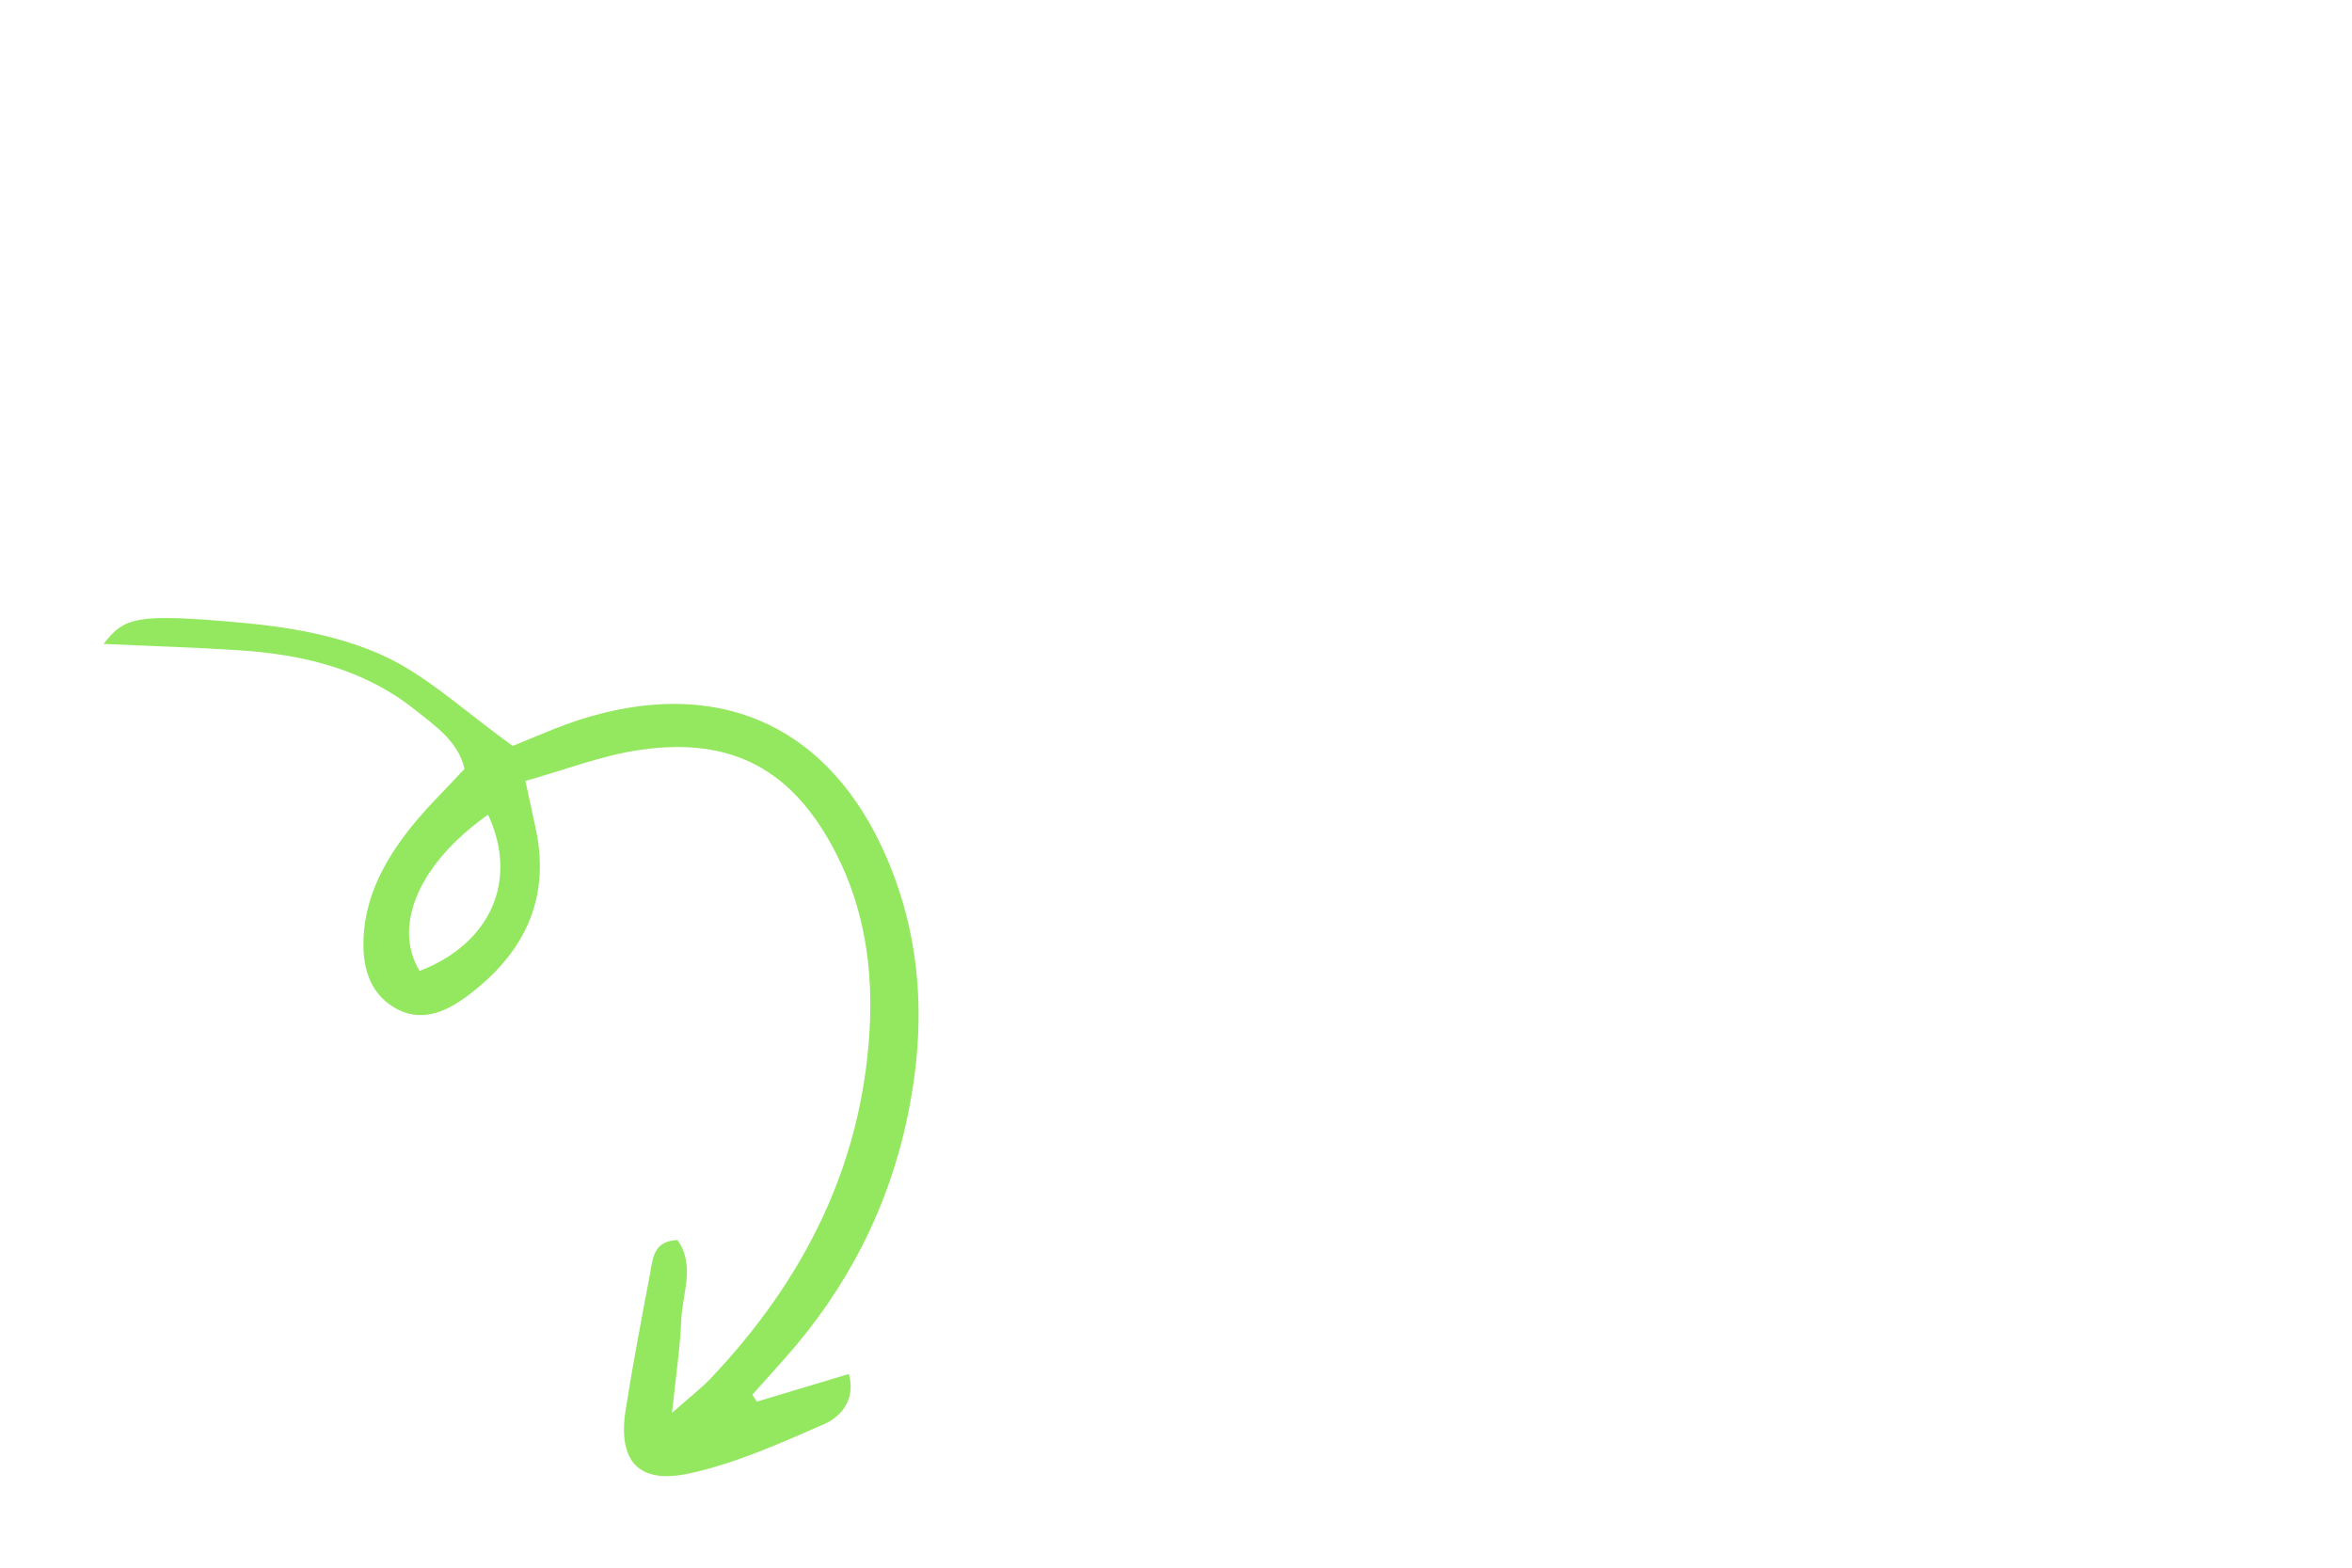 <?xml version="1.0" encoding="UTF-8"?> <svg xmlns="http://www.w3.org/2000/svg" width="495" height="330" viewBox="0 0 495 330" fill="none"><path d="M102.717 171.491C88.273 181.671 82.518 194.817 88.312 204.392C103.331 198.581 109.144 185.3 102.717 171.491ZM159.301 295.041C165.548 293.164 171.796 291.286 178.637 289.231C180.041 293.997 177.589 297.965 173.46 299.773C164.223 303.813 154.828 308.045 145.055 310.166C134.265 312.508 129.977 307.468 131.688 296.661C133.22 286.986 135.066 277.359 136.88 267.732C137.446 264.738 137.598 261.213 142.584 261.038C146.372 266.369 143.595 272.299 143.372 277.922C143.143 283.743 142.246 289.54 141.427 297.404C145.167 294.1 147.546 292.296 149.573 290.159C168.971 269.672 181.215 245.858 182.983 217.3C183.796 204.159 181.987 191.406 175.921 179.575C166.948 162.075 154.171 155.054 134.741 157.845C126.607 159.013 118.751 162.11 110.576 164.386C111.548 168.888 112.237 171.904 112.85 174.936C115.831 189.721 109.986 200.95 98.433 209.593C93.838 213.032 88.487 215.465 82.845 212.009C77.487 208.727 76.243 203.094 76.516 197.322C76.928 188.598 80.958 181.164 86.22 174.481C89.648 170.128 93.694 166.258 97.768 161.841C96.445 156.083 91.661 152.859 87.415 149.465C76.592 140.806 63.714 137.752 50.218 136.877C40.939 136.277 31.637 135.994 21.807 135.546C26.21 129.864 28.609 129.065 51.235 131.119C61.188 132.023 71.587 133.882 80.569 137.976C89.856 142.207 97.668 149.676 107.91 157.006C111.905 155.469 117.906 152.642 124.199 150.828C152.491 142.674 174.922 153.498 186.562 180.441C194.215 198.152 194.878 216.4 191.007 234.985C186.997 254.252 178.283 271.203 165.204 285.907C162.92 288.476 160.625 291.035 158.336 293.596C158.657 294.078 158.978 294.56 159.301 295.041Z" fill="#93E85F"></path></svg> 